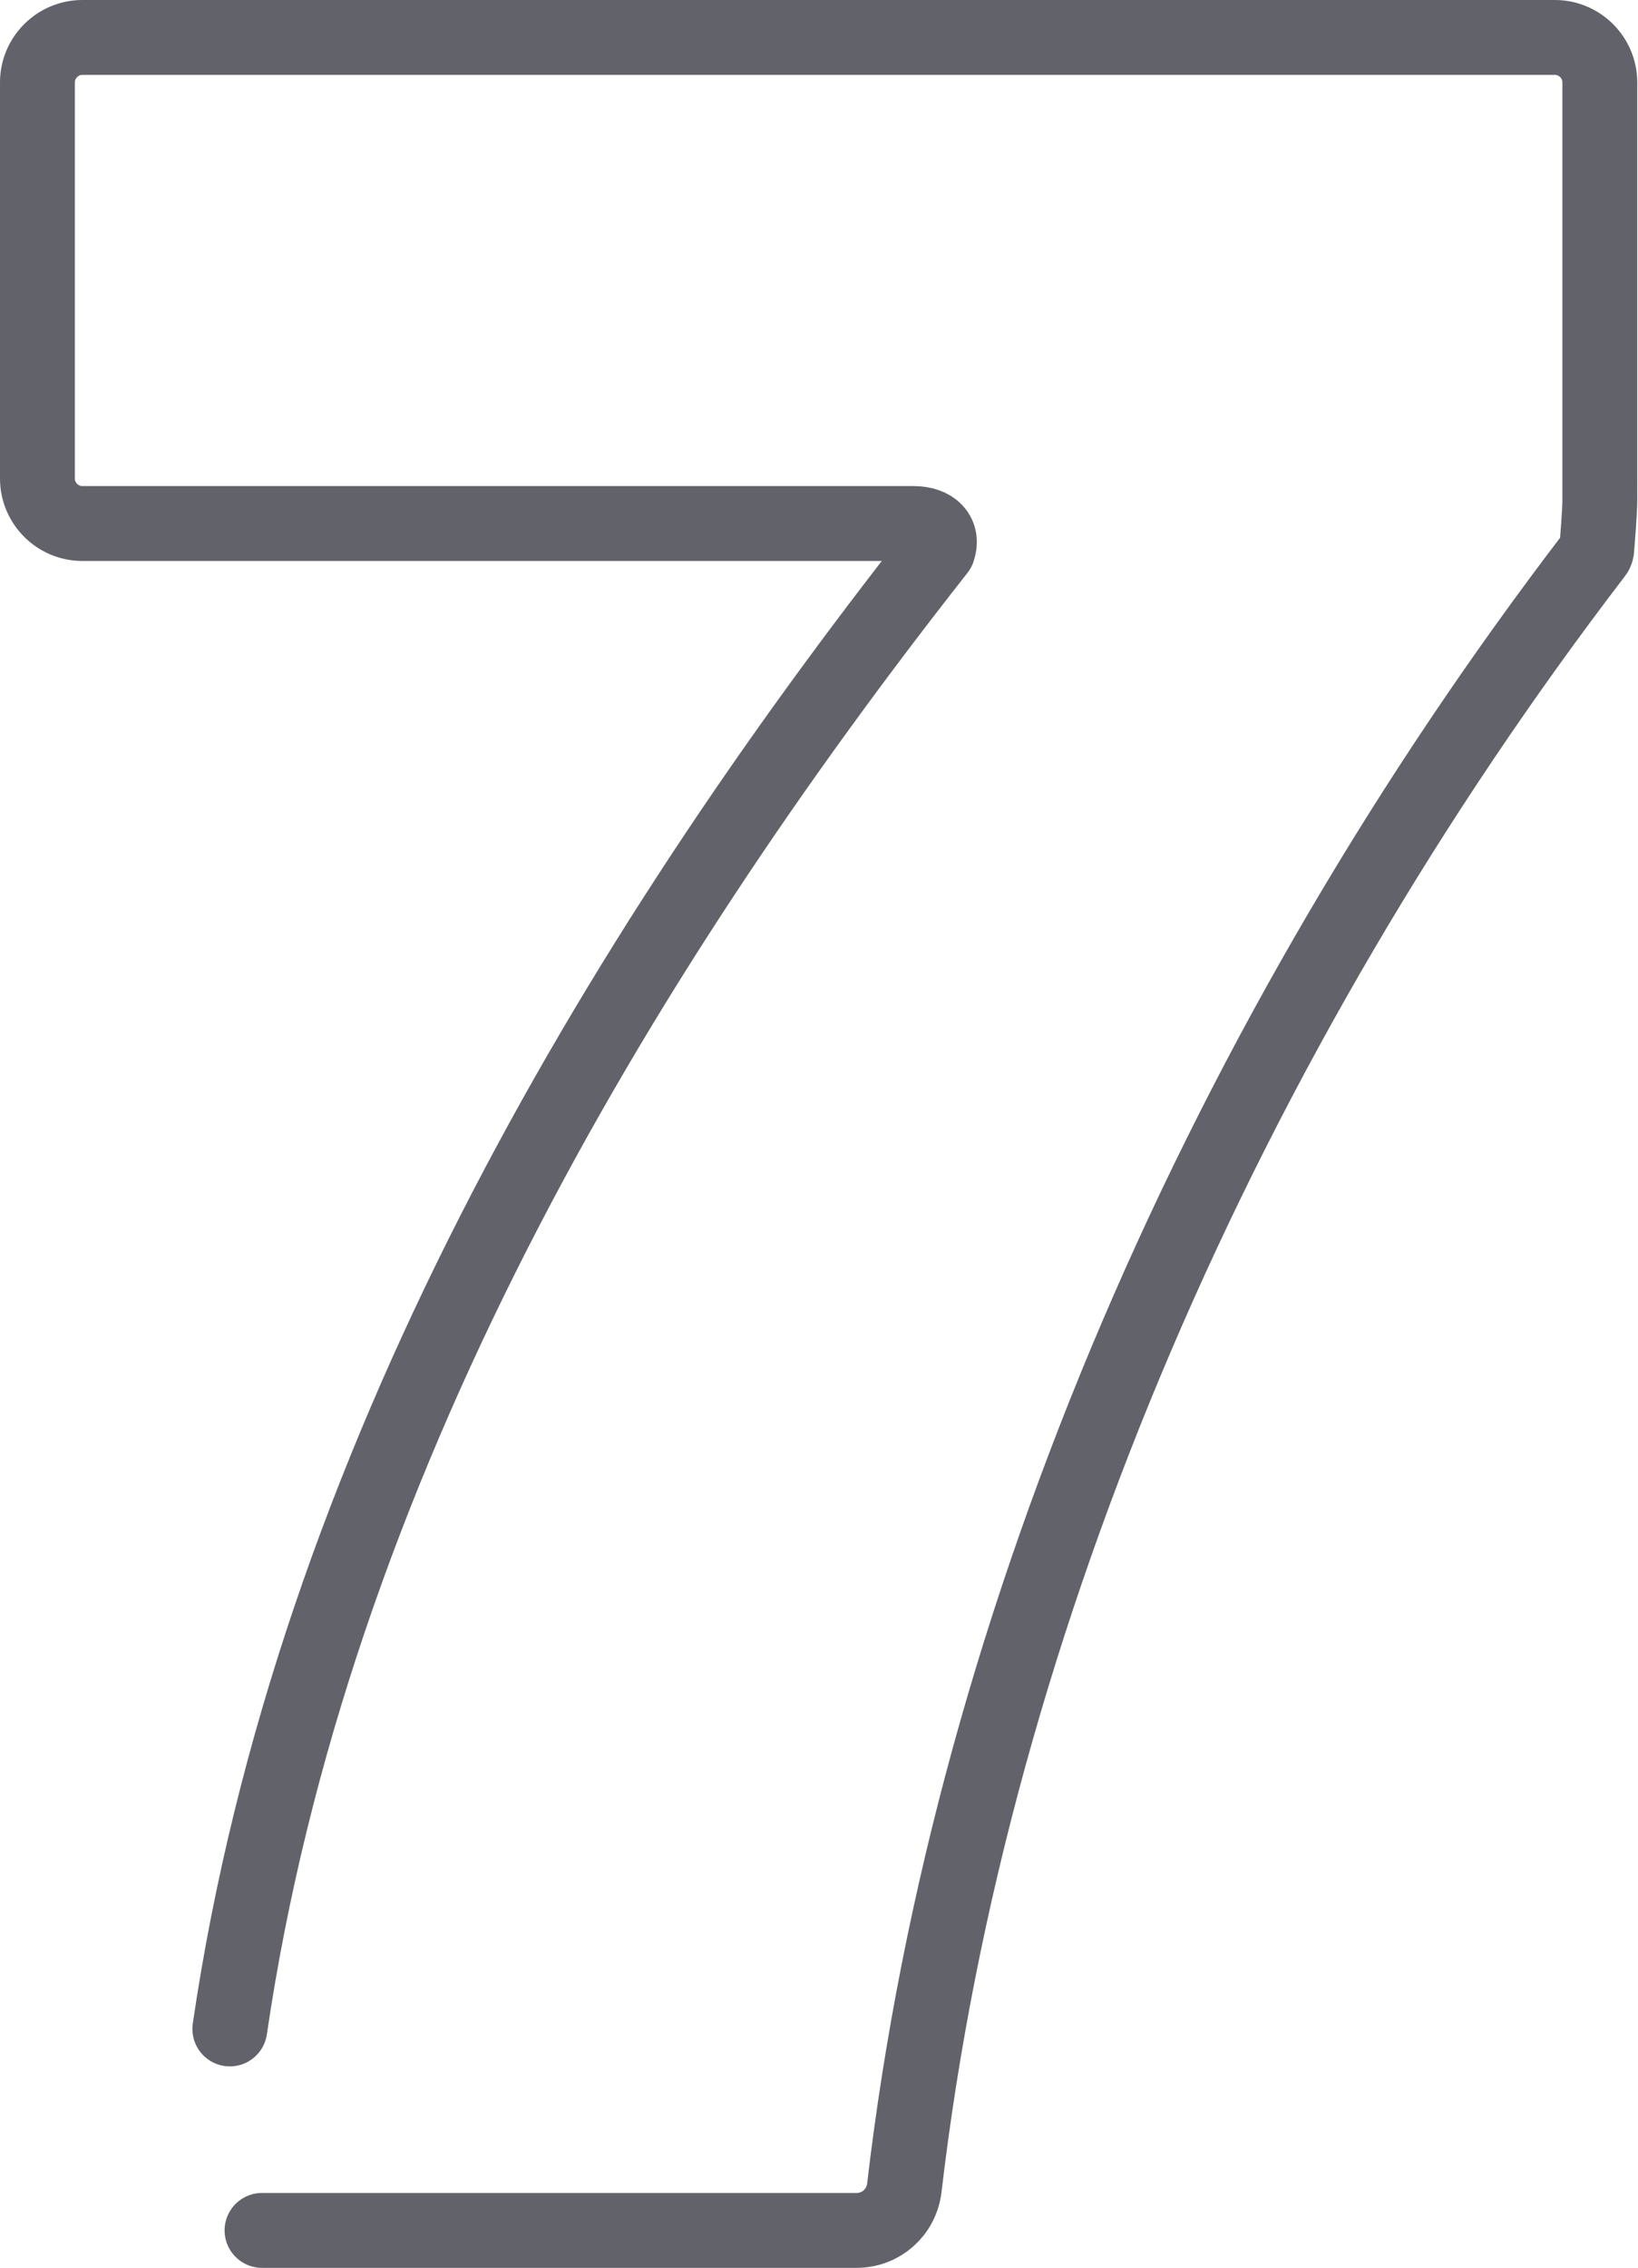 <?xml version="1.0" encoding="utf-8"?>
<!-- Generator: Adobe Illustrator 23.0.2, SVG Export Plug-In . SVG Version: 6.00 Build 0)  -->
<svg version="1.1" id="Camada_1" xmlns="http://www.w3.org/2000/svg" xmlns:xlink="http://www.w3.org/1999/xlink" x="0px" y="0px"
	 viewBox="0 0 21.88 30.28" style="enable-background:new 0 0 21.88 30.28;" xml:space="preserve">
<style type="text/css">
	.st0{fill:none;stroke:#3C215F;stroke-width:2.3;stroke-linecap:round;stroke-linejoin:round;stroke-miterlimit:10;}
	.st1{fill:none;stroke:#C4C9CE;stroke-width:2.3;stroke-linecap:round;stroke-linejoin:round;stroke-miterlimit:10;}
	.st2{fill:#999999;}
	.st3{fill:none;stroke:#62626A;stroke-width:7;stroke-linecap:round;stroke-linejoin:round;stroke-miterlimit:10;}
	.st4{fill:none;stroke:#62626A;stroke-linecap:round;stroke-linejoin:round;stroke-miterlimit:10;}
	.st5{fill:#B6ABCA;}
	.st6{fill:#86729C;}
	.st7{fill:none;stroke:#F2F2F2;stroke-linecap:round;stroke-linejoin:round;stroke-miterlimit:10;}
	.st8{fill:none;stroke:#B3B3B3;stroke-linecap:round;stroke-linejoin:round;stroke-miterlimit:10;}
	.st9{fill:none;stroke:#5B5C65;stroke-linecap:round;stroke-linejoin:round;stroke-miterlimit:10;}
	.st10{fill:#411564;}
	.st11{fill:#CCCCCC;}
	.st12{fill:#B3B3B3;}
	.st13{fill:#808080;}
	.st14{fill:none;stroke:#FFFFFF;stroke-linecap:round;stroke-linejoin:round;stroke-miterlimit:10;}
	.st15{fill:#E7F0CE;}
	.st16{fill:#D4E5A3;}
	.st17{fill:none;stroke:#7C7C83;stroke-linecap:round;stroke-linejoin:round;stroke-miterlimit:10;}
	.st18{fill:#1DAA7D;}
	.st19{fill:none;stroke:#FFFFFF;stroke-width:1.2;stroke-linecap:round;stroke-linejoin:round;stroke-miterlimit:10;}
	.st20{fill:none;stroke:#FFFFFF;stroke-width:0.7;stroke-linecap:round;stroke-linejoin:round;stroke-miterlimit:10;}
</style>
<path class="st4" d="M3.5,29.78h1.24h6.7c0.33,0,0.6-0.24,0.64-0.57c0.9-7.68,4.32-15.41,9.22-21.81c0.02-0.02,0.03-0.05,0.03-0.08
	c0.01-0.13,0.04-0.49,0.04-0.64V1.1c0-0.33-0.27-0.6-0.6-0.6H1.1c-0.33,0-0.6,0.27-0.6,0.6v5.29c0,0.33,0.27,0.6,0.6,0.6H12.2
	c0.27,0,0.4,0.15,0.33,0.35h0c-4.32,5.49-8.36,12.25-9.46,19.75"/>
</svg>

